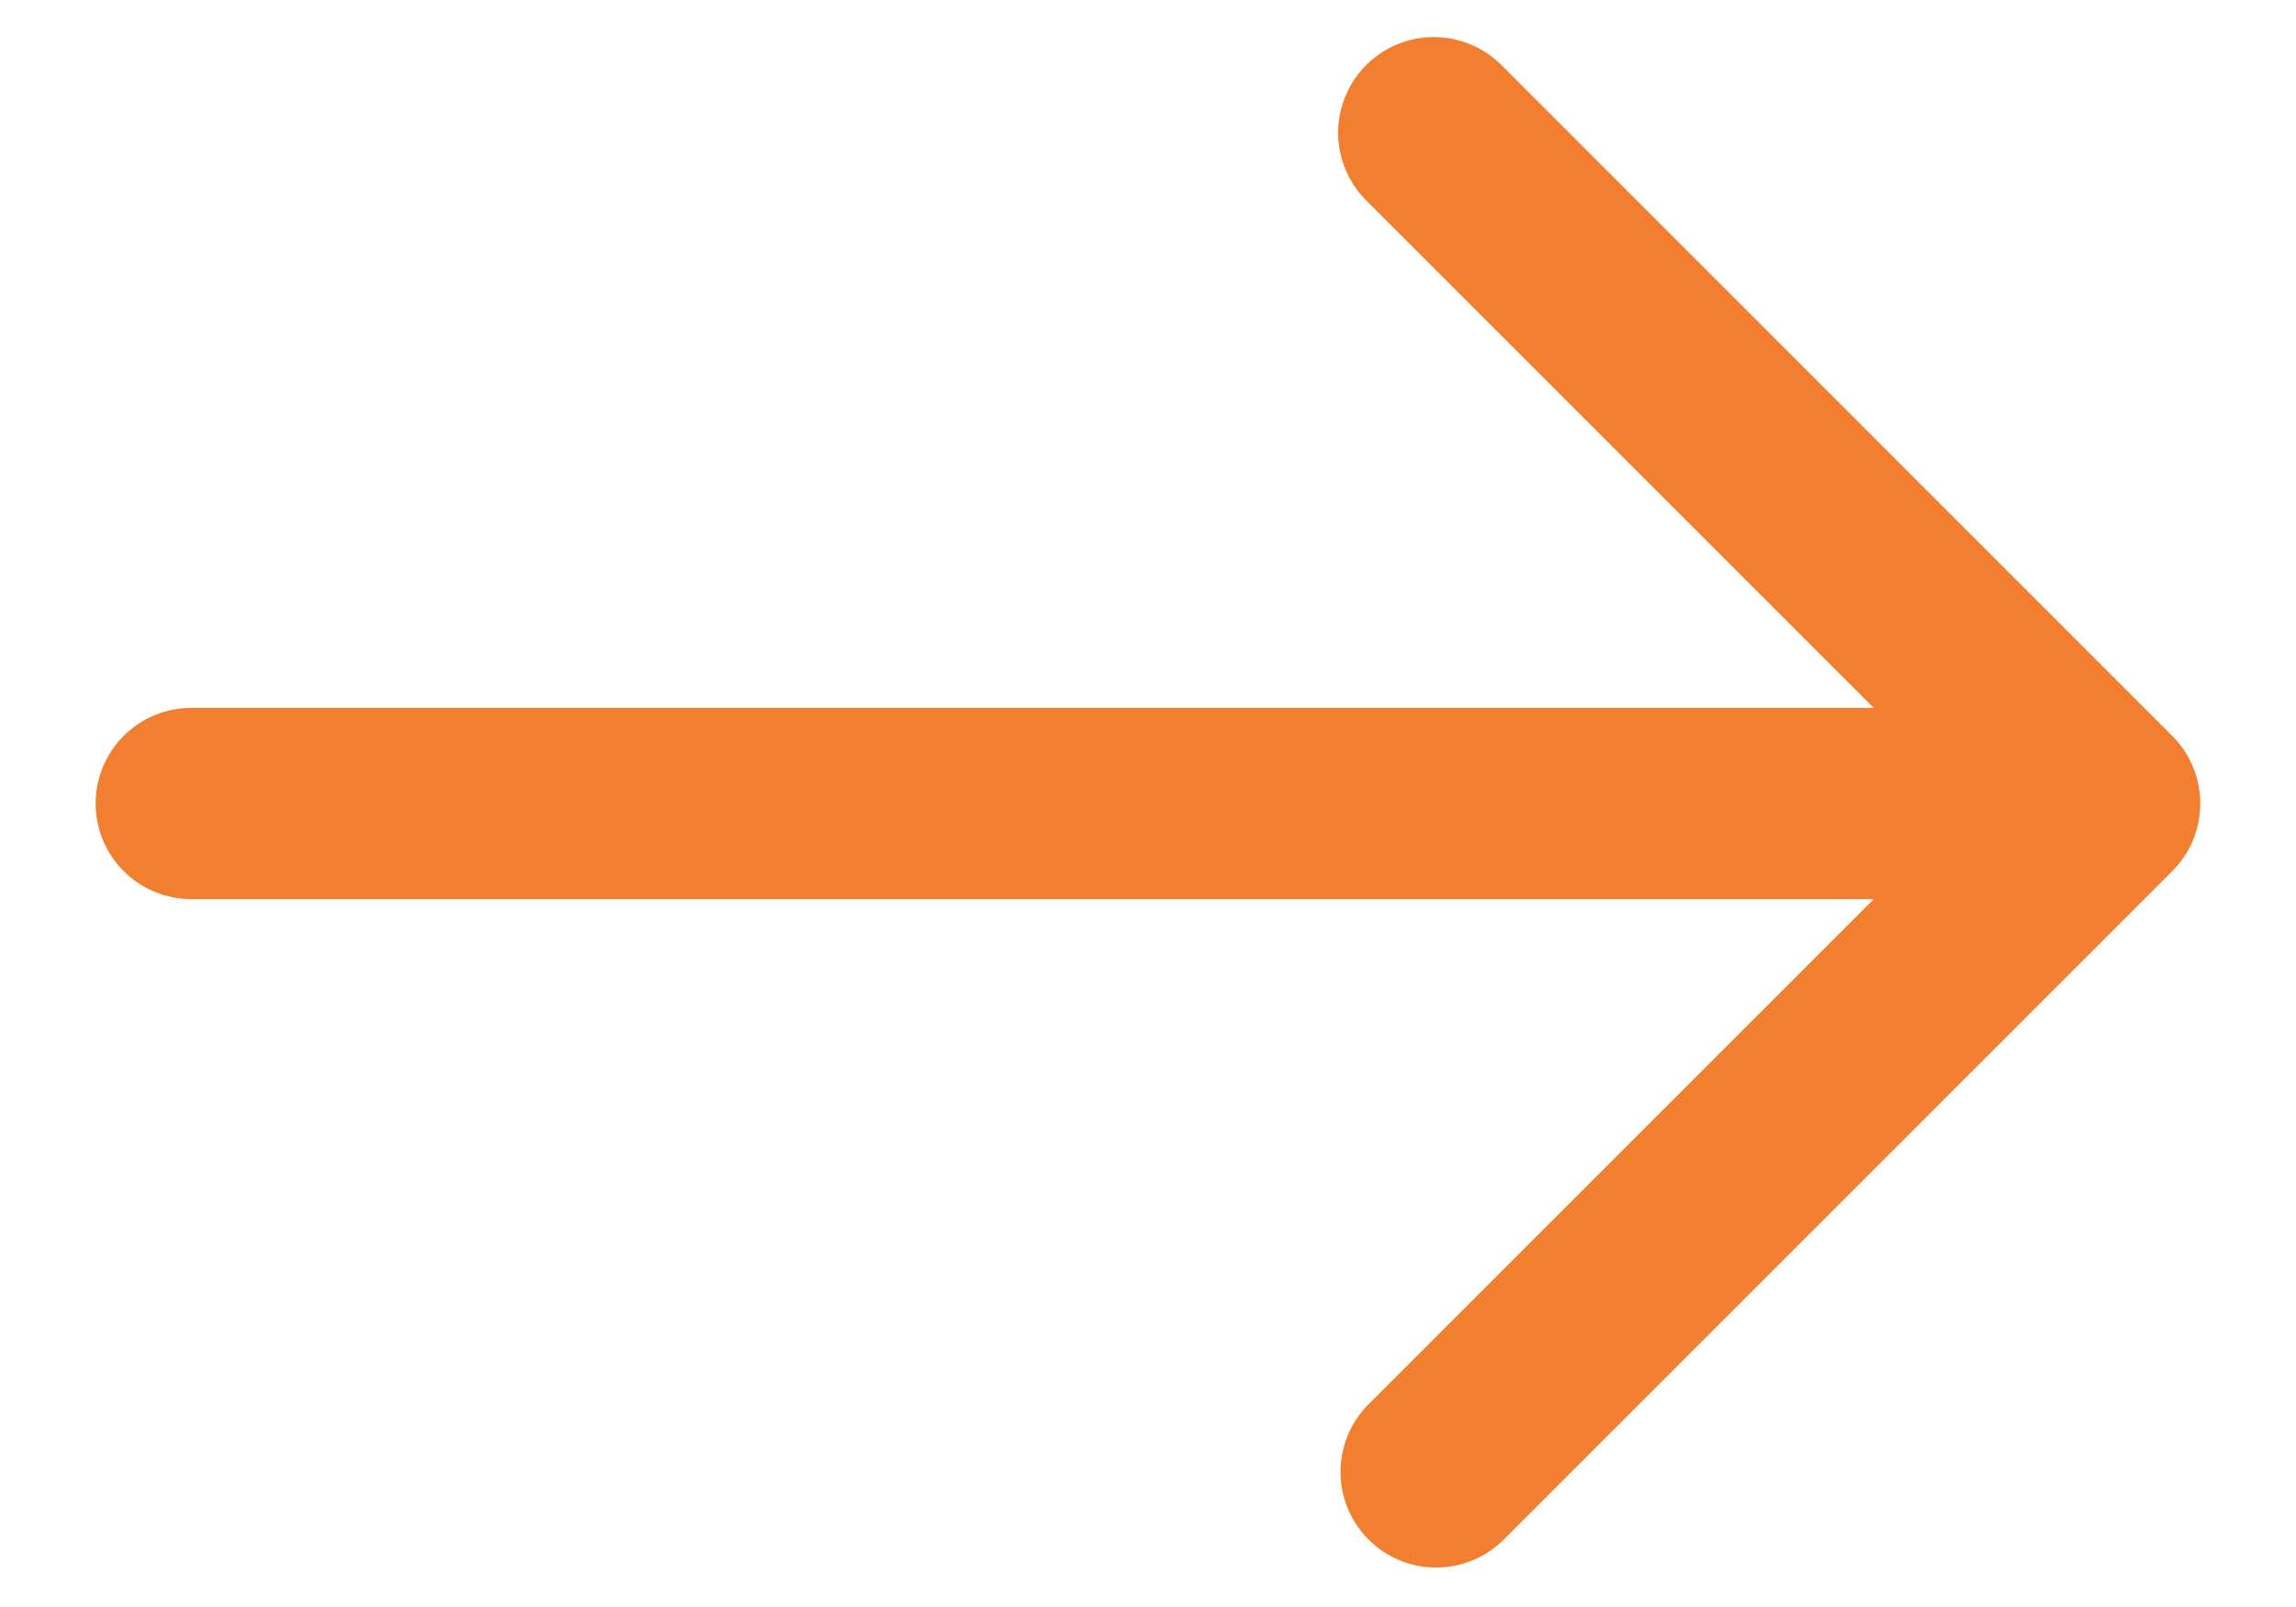 <svg width="20" height="14" viewBox="0 0 20 14" fill="none" xmlns="http://www.w3.org/2000/svg">
<path d="M1.667 6.167H16.322L11.911 1.756C11.831 1.679 11.768 1.587 11.724 1.485C11.68 1.384 11.657 1.274 11.656 1.164C11.655 1.053 11.677 0.943 11.719 0.841C11.76 0.738 11.822 0.645 11.9 0.567C11.979 0.489 12.072 0.427 12.174 0.385C12.277 0.343 12.386 0.322 12.497 0.323C12.608 0.324 12.717 0.347 12.819 0.391C12.92 0.434 13.012 0.498 13.089 0.577L18.922 6.411C19.079 6.567 19.166 6.779 19.166 7C19.166 7.221 19.079 7.433 18.922 7.589L13.089 13.422C12.932 13.574 12.722 13.658 12.503 13.656C12.284 13.655 12.075 13.567 11.921 13.412C11.767 13.258 11.679 13.049 11.677 12.83C11.675 12.612 11.759 12.401 11.911 12.244L16.322 7.833H1.667C1.446 7.833 1.234 7.746 1.077 7.589C0.921 7.433 0.833 7.221 0.833 7C0.833 6.779 0.921 6.567 1.077 6.411C1.234 6.254 1.446 6.167 1.667 6.167Z" fill="#F27F2F"/>
</svg>

